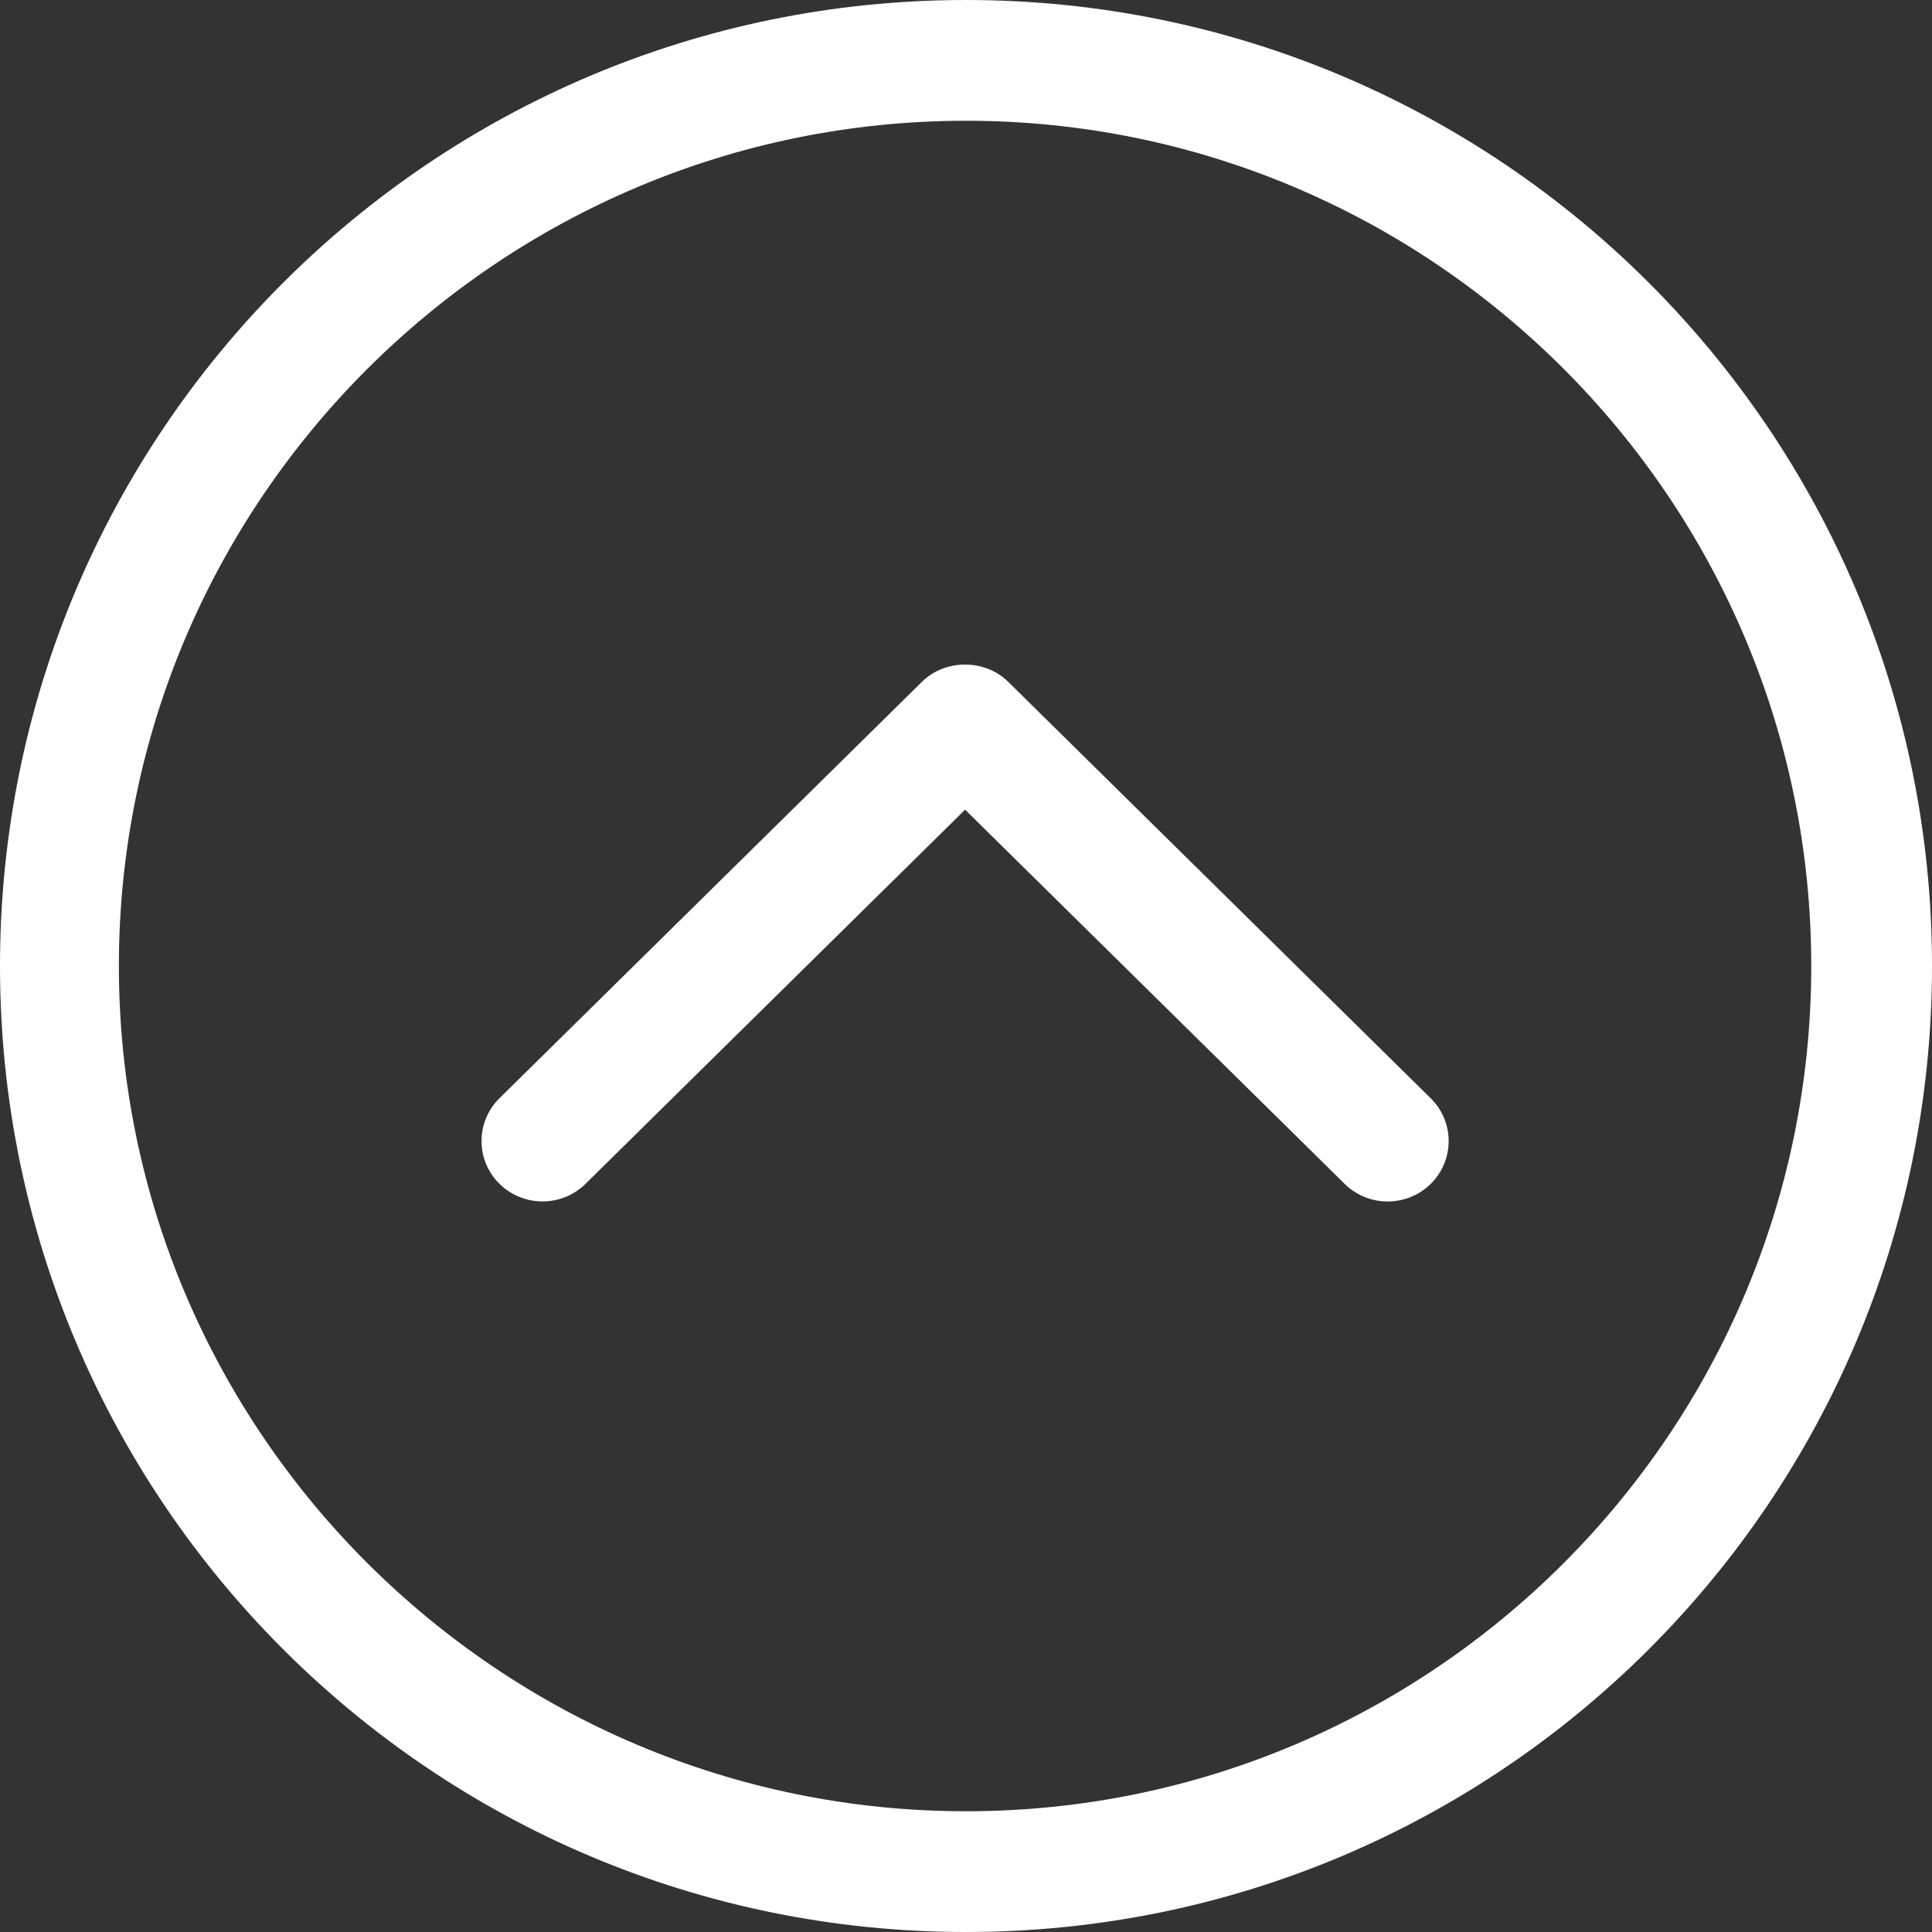 <?xml version="1.0" encoding="iso-8859-1"?>
<!-- Generator: Adobe Illustrator 19.0.0, SVG Export Plug-In . SVG Version: 6.00 Build 0)  -->
<svg version="1.1" id="Capa_1" xmlns="http://www.w3.org/2000/svg" xmlns:xlink="http://www.w3.org/1999/xlink" x="0px" y="0px"
	 viewBox="0 0 384.97 384.97" style="enable-background:new 0 0 384.97 384.97;" xml:space="preserve">
<rect x="0" y="0" width="384.97" height="384.97" fill="#333333" stroke="none"/>
<g>
	<g id="Chevron_Up_Circle">
		<path fill="white" d="M192.485,0C86.173,0,0,86.185,0,192.485C0,298.797,86.173,384.97,192.485,384.97c106.3,0,192.485-86.173,192.485-192.485
			C384.97,86.185,298.785,0,192.485,0z M192.485,360.909c-92.874,0-168.797-75.55-168.797-168.424S99.611,24.061,192.485,24.061
			s168.424,75.55,168.424,168.424S285.359,360.909,192.485,360.909z"/>
		<path fill="white" d="M200.894,135.858c-4.62-4.572-12.56-4.584-17.191,0l-84.2,82.997c-4.74,4.704-4.74,12.319,0,17.011
			c4.752,4.704,12.439,4.704,17.191,0l75.61-74.528l75.61,74.54c4.74,4.704,12.439,4.704,17.191,0c4.74-4.704,4.74-12.319,0-17.011
			L200.894,135.858z"/>
	</g>
	<g>
	</g>
	<g>
	</g>
	<g>
	</g>
	<g>
	</g>
	<g>
	</g>
	<g>
	</g>
</g>
<g>
</g>
<g>
</g>
<g>
</g>
<g>
</g>
<g>
</g>
<g>
</g>
<g>
</g>
<g>
</g>
<g>
</g>
<g>
</g>
<g>
</g>
<g>
</g>
<g>
</g>
<g>
</g>
<g>
</g>
</svg>
